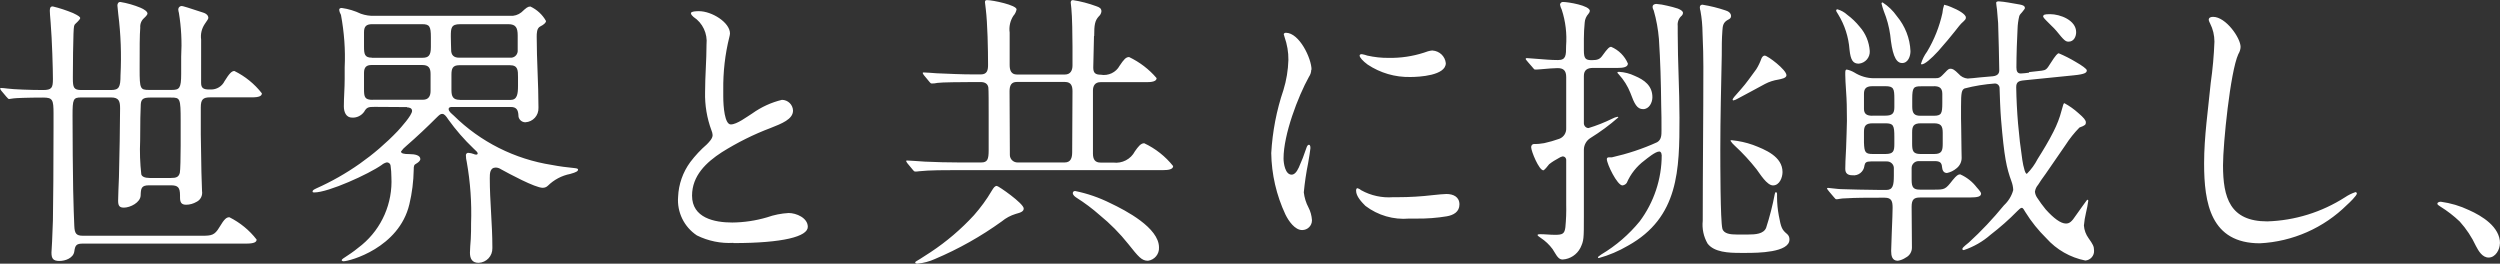 <?xml version="1.0" encoding="UTF-8"?>
<svg id="_レイヤー_1" data-name="レイヤー_1" xmlns="http://www.w3.org/2000/svg" viewBox="0 0 241.89 25.51">
  <rect x="0" y="0" width="241.89" height="25.51" fill="#333333" stroke="none"/>
  <defs>
    <style>
      .cls-1 {
        fill: #fff;
      }
    </style>
  </defs>
  <path id="_パス_47723" data-name="パス_47723" class="cls-1" d="M.64,9.38c.11.14.17.2.25.2l.42-.06c.17-.03,1.32-.08,2.86-.08.92,0,1.01.2,1.01,1.54v1.32c0,3.14-.03,7.9-.06,9.04l-.08,2.04-.06,1.06c0,.59.17.81.78.81.56,0,1.34-.28,1.43-.92.08-.62.22-.76.84-.76h15.79c.76,0,1.01-.14,1.01-.39-.7-.91-1.6-1.64-2.63-2.16-.28,0-.48.14-.98.98-.45.76-.76.81-1.65.81h-11.54c-.64,0-.81-.2-.84-.95-.03-.56-.08-2.1-.11-3.5-.03-1.85-.06-4.67-.06-7.17,0-1.6.06-1.76.84-1.76h2.89c.78,0,.87.39.87,1.06,0,1.26-.06,4.93-.11,6.66-.03.78-.08,1.85-.08,2.27,0,.5.14.67.56.67.62,0,1.6-.5,1.62-1.18.02-.68.06-.98.81-.98h2.1c.7,0,.9.2.9.98v.2c0,.48.14.7.59.7.35,0,.7-.1,1.01-.28.39-.19.6-.61.53-1.04,0-.28-.06-1.51-.06-1.85-.03-1.23-.06-3.11-.06-3.64v-2.6c0-.76.2-.98.9-.98h4.06c.7,0,.95-.14.95-.39-.71-.91-1.62-1.65-2.66-2.16-.25,0-.48.22-.95.98-.24.5-.76.82-1.32.81h-.17c-.56,0-.78-.14-.78-.64V3.82c-.07-.52.05-1.04.34-1.48.28-.39.36-.53.36-.62,0-.17-.14-.39-.5-.5-1.34-.45-1.99-.64-2.07-.64-.18,0-.33.13-.34.31,0,0,0,.02,0,.02,0,.11.03.23.06.34.23,1.4.3,2.81.22,4.23v1.68c0,1.37-.17,1.54-.9,1.54h-2.22c-.84,0-.9-.11-.9-1.99,0-2.13,0-3.28.06-4.03-.03-.35.1-.69.36-.92.22-.2.34-.36.34-.45,0-.2-.34-.42-.67-.56-.63-.26-1.29-.45-1.96-.56-.2,0-.28.17-.28.34,0,.08.06.64.08.81.25,1.97.32,3.95.22,5.94,0,1.15-.14,1.43-.92,1.43h-2.88c-.73,0-.81-.25-.81-1.12v-.2c0-1.46.03-3.28.06-4.12.03-.78.06-.84.17-.95.34-.31.48-.5.48-.56,0-.11-.11-.22-.7-.5-.64-.26-1.29-.48-1.96-.64-.2,0-.28.11-.28.42,0,.14.03.56.08,1.15.14,1.68.22,4.56.22,5.46,0,.84-.11,1.06-.95,1.06-1.23,0-2.83-.06-3.44-.14-.22-.03-.5-.06-.64-.06-.03,0-.08.03-.08.06s.03.08.11.2l.53.63ZM14.48,17.22c-.48,0-.76-.14-.81-.36-.12-1.08-.16-2.16-.11-3.25,0-1.85.03-2.86.06-3.5.03-.48.2-.67.87-.67h2.07c.87,0,.92.06.92,2.27v2.38c0,1.06-.03,2.41-.08,2.63-.11.42-.36.5-.87.5h-2.05ZM39.37,10.39c.22,0,.5.06.5.34,0,.42-1.09,1.62-1.4,1.96-2.24,2.34-4.91,4.22-7.87,5.54-.22.11-.36.17-.36.31,0,.08.11.08.17.08,1.37,0,5.29-1.79,6.52-2.66.14-.12.32-.21.5-.25.18,0,.34.13.36.31.05.37.08.75.08,1.12.13,2.51-.92,4.94-2.85,6.55-.46.38-.93.74-1.43,1.06-.34.22-.53.34-.53.42s.11.11.17.11c.59,0,5.38-1.29,6.38-5.52.26-1.09.4-2.21.42-3.33,0-.42.03-.48.28-.62.14-.08.36-.25.36-.42,0-.36-.5-.48-1.06-.48-.53,0-.81-.06-.81-.25.14-.2.31-.38.5-.53,1.06-.92,2.07-1.88,2.91-2.72.34-.34.42-.39.59-.39s.34.17.59.56c.72,1,1.52,1.92,2.41,2.77.31.28.42.39.42.5,0,.08-.08.11-.14.11-.09,0-.17-.02-.25-.06-.16-.06-.33-.1-.5-.11-.12-.02-.23.07-.25.19,0,.02,0,.04,0,.06,0,.21.03.42.08.62.35,1.97.49,3.97.42,5.96,0,.5,0,1.01-.03,1.51-.03.48-.08.9-.08,1.32,0,.59.22.98.84.98.76-.03,1.35-.66,1.33-1.42,0-.04,0-.08,0-.12,0-2.21-.25-4.42-.25-6.64,0-.45,0-1.04.59-1.04.18.01.35.07.5.17.76.42,3.3,1.79,4.03,1.79.19,0,.37-.07.5-.2.59-.58,1.34-.98,2.16-1.14.62-.17.76-.28.76-.42,0-.08-.08-.11-.28-.14-.81-.08-1.51-.17-2.24-.31-3.6-.56-6.93-2.23-9.52-4.79-.22-.2-.48-.39-.48-.62,0-.17.17-.2.31-.2h5.71c.53,0,.7.28.73.78-.02.37.27.68.64.7.01,0,.02,0,.03,0,.74-.04,1.3-.66,1.27-1.4,0-.03,0-.06,0-.08,0-2.27-.17-4.51-.17-6.78,0-.34,0-.84.34-1.01s.56-.36.56-.53c-.34-.61-.87-1.1-1.51-1.4-.25,0-.39.11-.87.56-.31.25-.7.37-1.09.34h-13.1c-.46.02-.91-.05-1.34-.2-.59-.28-1.21-.47-1.85-.56-.11,0-.25.03-.25.17.02.18.08.35.17.5.31,1.67.44,3.37.36,5.07v1.12c0,.9-.08,1.76-.08,2.66,0,.53.2,1.09.81,1.09.45.02.88-.19,1.15-.56.25-.45.42-.48,1.01-.48l3.16.02ZM35.98,5.58c-.7,0-.76-.34-.76-1.09v-1.37c0-.56.22-.78.78-.78h4.85c.7,0,.84.2.84,1.26v.95c0,.81-.22,1.04-.81,1.04h-4.9ZM44.41,5.58c-.45,0-.78-.2-.76-.81,0-.28-.03-.67-.03-1.23,0-.84.03-1.2.9-1.2h4.67c.73,0,.9.36.9,1.09v1.4c.04.37-.22.71-.59.75-.03,0-.07,0-.11,0h-4.99ZM36.06,9.66c-.78,0-.84-.28-.84-1.04v-1.57c0-.56.25-.76.73-.76h4.9c.62,0,.81.28.81.87v1.65c0,.48-.2.84-.73.84h-4.87ZM44.49,9.66c-.67,0-.81-.34-.81-.95v-1.48c0-.59.11-.92.76-.92h4.9c.78,0,.78.5.78,1.15v.84c0,.81-.08,1.37-.73,1.37h-4.9ZM70.96,23.52c4.82,0,7.2-.64,7.2-1.57,0-.87-1.12-1.34-1.85-1.34-.72.04-1.42.18-2.1.42-1.09.32-2.22.49-3.36.5-1.74,0-3.89-.45-3.89-2.6,0-1.93,1.37-3.22,2.88-4.2,1.5-.94,3.08-1.73,4.73-2.35,1.06-.42,2.16-.84,2.16-1.68-.02-.58-.49-1.03-1.07-1.04-1.04.25-2.01.7-2.88,1.32-.5.31-1.48,1.06-2.07,1.06s-.73-1.71-.73-2.72v-.62c-.02-1.73.17-3.45.59-5.12.03-.11.05-.22.06-.34,0-1.06-1.74-2.16-3.02-2.16-.11,0-.76,0-.76.2,0,.14.17.28.25.36.89.58,1.37,1.61,1.26,2.66,0,1.54-.14,3.08-.14,4.62-.03,1.26.18,2.52.62,3.7.06.14.1.29.11.45,0,.34-.34.67-.56.9-.59.51-1.13,1.09-1.6,1.71-.72.98-1.13,2.15-1.18,3.36-.12,1.49.58,2.92,1.82,3.74,1.09.54,2.31.79,3.53.72ZM105.87,3.48c0-1.06.06-1.48.45-1.9.14-.12.23-.29.25-.48,0-.28-.17-.39-.5-.5-.73-.27-1.49-.47-2.27-.59-.17,0-.2.14-.2.25l.06.56c.08.73.11,2.74.11,3.67v1.85c0,.48-.2.87-.73.87h-4.65c-.56,0-.7-.42-.7-.92v-3.14c-.08-.57.05-1.14.36-1.62.16-.17.26-.39.31-.62,0-.42-2.32-.9-2.86-.9-.14,0-.2.06-.2.2,0,.08.06.45.08.67.17,1.37.22,3.92.22,5.4,0,.5-.08.92-.7.92h-.7c-1.18,0-2.38-.06-3.58-.11-.42-.03-1.01-.08-1.26-.08-.03,0-.08,0-.08.06,0,.03.03.08.11.2l.53.64c.08.11.14.17.25.17.18,0,.36-.02.53-.06.39-.06,2.41-.08,3.36-.08h.84c.36,0,.67.14.73.53.03.22.03,1.68.03,2.66v3.39c0,.9-.11,1.2-.73,1.2h-2.1c-1.09,0-2.21-.03-3.33-.08-.5-.03-1.54-.11-1.74-.11-.03,0-.08,0-.08.06,0,.03.03.08.11.2l.53.64c.08.11.14.17.25.17.12,0,.24-.01.36-.03.95-.11,2.63-.11,3.75-.11h19.88c.45,0,.95-.06.95-.39-.75-.94-1.71-1.7-2.8-2.21-.34,0-.59.34-.9.78-.4.77-1.24,1.2-2.1,1.09h-1.23c-.53,0-.73-.31-.73-.87v-6.1c0-.48.22-.81.73-.81h4.48c.45,0,.95-.06.95-.39-.73-.86-1.64-1.55-2.66-2.04-.31,0-.5.22-.92.84-.35.65-1.09,1-1.82.87-.56,0-.73-.2-.73-.7l.07-3.03ZM103.04,7.93c.62,0,.73.42.73.9l-.03,5.88c0,.53-.11,1.01-.73,1.01h-4.54c-.41.01-.75-.31-.76-.71,0-.03,0-.07,0-.1l-.03-6.08c0-.56.17-.9.7-.9h4.65ZM88.56,25.4c0,.08.06.11.22.11.58-.06,1.15-.21,1.68-.45,2.29-.97,4.46-2.19,6.47-3.64.4-.33.85-.57,1.34-.72.53-.14.78-.25.78-.53,0-.48-2.44-2.18-2.6-2.18-.2,0-.31.17-.5.48-.49.84-1.07,1.62-1.71,2.35-1.25,1.36-2.66,2.56-4.2,3.58-.48.31-.76.5-1.04.67s-.46.25-.46.33ZM104.02,18.48c-.12,0-.22.08-.22.2,0,.2.22.36.36.45.79.5,1.54,1.06,2.24,1.68,1.02.83,1.95,1.77,2.77,2.8.98,1.23,1.29,1.62,1.9,1.62.64-.08,1.11-.65,1.07-1.29,0-1.9-3.22-3.58-4.7-4.28-1.08-.54-2.23-.94-3.42-1.18ZM126.9,6.75c0-1.09-1.18-3.58-2.49-3.58-.08,0-.2.06-.2.14.02.1.05.19.08.28.25.71.38,1.46.37,2.21-.03.99-.19,1.97-.48,2.91-.67,1.97-1.06,4.02-1.18,6.1.03,2.05.5,4.08,1.37,5.94.31.64.92,1.51,1.62,1.51.52,0,.95-.41.95-.94,0,0,0-.01,0-.02-.03-.43-.14-.85-.34-1.23-.24-.45-.39-.95-.45-1.46.09-.95.23-1.89.42-2.83.08-.48.22-1.29.22-1.43,0-.11,0-.34-.14-.34s-.2.17-.25.31c-.21.64-.45,1.26-.73,1.88-.22.48-.45.7-.7.7-.62,0-.78-1.09-.78-1.57,0-2.32,1.4-5.99,2.46-7.9.14-.2.22-.44.22-.69ZM138.6,4.88c-.29.03-.57.11-.84.22-1.09.35-2.24.52-3.39.5-.7.01-1.39-.07-2.07-.22-.17-.06-.35-.11-.53-.14-.11,0-.22.03-.22.14,0,.17.31.53.78.87,1.22.81,2.65,1.23,4.12,1.2.87,0,3.44-.14,3.44-1.34-.07-.67-.62-1.18-1.28-1.22h0ZM134.79,19.08c-1.07.08-2.14-.15-3.08-.67-.1-.09-.23-.16-.36-.2-.14,0-.14.17-.14.25,0,.53.53,1.09.9,1.46,1.21.92,2.72,1.36,4.23,1.23h.73c.98.01,1.95-.06,2.91-.22.64-.11,1.23-.42,1.23-1.15s-.59-1.01-1.26-1.01c-.22,0-.87.06-1.32.11-1.12.13-2.24.2-3.36.2h-.48ZM148.29,6.53c.14.17.17.2.25.2.03,0,.28,0,.56-.03.62-.06,1.32-.11,1.6-.11.56,0,.84.22.84.87v4.93c.03.46-.24.88-.67,1.04-.48.17-.96.31-1.46.42-.32.06-.65.09-.98.08-.16,0-.28.14-.28.3,0,0,0,0,0,.01,0,.39.76,2.24,1.18,2.24.08,0,.42-.39.56-.59.29-.23.6-.42.92-.59.12-.08.25-.14.39-.17.18,0,.32.13.34.31v4.34c.02.74-.01,1.48-.08,2.21-.08.64-.28.73-1.01.73-.48,0-.95-.06-1.43-.06-.06,0-.25,0-.25.08,0,.06.06.11.31.28.44.29.83.66,1.14,1.08l.28.45c.2.34.39.56.7.56.73-.05,1.37-.47,1.71-1.12.34-.73.34-.81.34-3.19v-6.33c.01-.46.25-.88.64-1.12.95-.59,1.85-1.25,2.69-1.99,0-.06-.06-.06-.08-.06-.17.03-.33.09-.48.17-.75.37-1.53.68-2.32.92-.24,0-.44-.2-.45-.45v-4.59c0-.56.31-.78.9-.78h2.41c.45,0,.95-.06.95-.42-.31-.73-.89-1.31-1.62-1.62-.17,0-.34.14-.84.84-.25.36-.48.45-1.04.45-.59,0-.76-.14-.76-.95v-1.12c0-.52.03-1.05.08-1.57.02-.31.15-.61.36-.84.07-.08.12-.17.14-.28,0-.53-2.13-.87-2.58-.87-.15-.02-.29.1-.31.25.03.17.09.34.17.5.37,1.13.51,2.32.42,3.5,0,.9,0,1.37-.78,1.37-.67,0-1.34-.06-1.96-.11-.34-.03-.95-.08-1.06-.08-.06,0-.11.03-.11.08s.08.14.25.34l.42.48ZM160.78,15.01c0,2.31-.75,4.56-2.13,6.41-1.04,1.27-2.29,2.35-3.7,3.19-.25.17-.34.25-.34.28,0,.05.04.08.08.08.99-.27,1.94-.68,2.83-1.2,4.93-2.74,4.98-7.36,4.98-12.38,0-2.72-.17-5.4-.17-8.12v-.76c-.04-.35.08-.71.34-.95.1-.07.16-.19.17-.31,0-.17-.22-.31-.5-.42-.31-.11-.7-.2-1.04-.28-.34-.09-.69-.14-1.04-.17-.17,0-.36.08-.36.28,0,.13.05.25.11.36.26.9.42,1.81.5,2.74.14,2.13.2,4.26.22,6.36.03.84.03,1.65.03,2.49,0,.45,0,.9-.42,1.15-1.4.64-2.87,1.12-4.37,1.46h-.25c-.14,0-.25.03-.25.17,0,.48,1.01,2.55,1.51,2.55.17-.02.33-.11.42-.25.37-.86.96-1.6,1.71-2.16.28-.22,1.06-.87,1.43-.87.17,0,.23.19.23.33ZM164.75.45c-.17,0-.28.08-.28.25,0,.12.02.25.06.36.13.7.19,1.41.2,2.13.06,1.2.08,2.49.08,3.25,0,4.96-.06,9.97-.06,14.92-.08.77.08,1.54.47,2.21.64.84,2.04.9,3.14.9h.64c1.04,0,4.14-.03,4.14-1.29.01-.2-.07-.4-.22-.53-.5-.42-.59-.59-.81-1.79-.11-.59-.17-1.19-.17-1.79v-.22c0-.14,0-.25-.11-.25-.06,0-.08.03-.11.17-.21,1.11-.49,2.2-.84,3.28-.25.59-1.04.64-1.71.64h-1.15c-.56,0-1.23-.06-1.37-.56-.2-.78-.2-6.36-.2-7.7,0-3.02.08-6.05.14-9.07,0-.78,0-1.6.06-2.38.03-.5.08-.81.53-1.06.17-.08.31-.17.31-.36,0-.31-.28-.48-.56-.56-.71-.24-1.44-.42-2.18-.54h0ZM170.74,5.38c-.14,0-.25.14-.31.28-.13.36-.29.71-.5,1.04-.48.64-.95,1.34-1.48,1.93-.64.7-.81.92-.81,1.01,0,.03.03.08.06.08.15-.03.29-.09.42-.17.92-.48,1.76-.95,2.66-1.43.4-.21.84-.35,1.29-.42.28-.06.78-.14.78-.42,0-.53-1.82-1.9-2.1-1.9ZM156.66,6.95c-.06,0-.17,0-.17.08,0,.03.06.08.14.17.48.52.86,1.13,1.12,1.79.39,1.06.64,1.57,1.23,1.57s.9-.64.9-1.15c0-1.12-.78-1.68-1.71-2.07-.48-.23-.99-.36-1.52-.39ZM167.6,13.56s-.17,0-.17.06c.12.18.26.34.42.48.76.7,1.46,1.46,2.1,2.27.34.45,1.01,1.57,1.6,1.57.64,0,.92-.78.92-1.29,0-1.51-1.68-2.18-2.86-2.63-.65-.23-1.33-.38-2.02-.45h0ZM196.33,7.03c-.17.03-.67.08-.81.08-.34,0-.42-.25-.42-.59,0-1.12.06-2.91.11-3.72.01-.42.07-.85.17-1.26.06-.17.25-.31.34-.45s.2-.22.2-.31c0-.2-.17-.28-.48-.34l-1.15-.2c-.3-.05-.6-.09-.9-.11-.17,0-.25.06-.25.14,0,.17.06.42.08.64l.11,1.32c.03.64.11,4.12.11,4.56,0,.28-.11.53-.62.59l-1.26.11c-.25.03-1.04.11-1.18.11-.34-.03-.65-.19-.87-.45-.42-.42-.59-.5-.78-.5-.17,0-.25.06-.53.36-.5.53-.56.56-1.01.56h-5.88c-.67,0-1.33-.2-1.9-.56-.23-.13-.47-.23-.73-.28-.11,0-.14.11-.14.31v.22c0,.25.03.9.08,1.6.06.81.08,1.6.08,2.83,0,.36-.06,2.04-.08,2.63-.06.98-.08,1.74-.08,2.02,0,.42.22.62.7.62.56.07,1.08-.34,1.15-.9,0,0,0-.02,0-.02.06-.31.17-.42.64-.42h1.51c.36-.02.68.25.7.61,0,0,0,0,0,0v.75c0,.92-.08,1.4-.73,1.4h-.56c-1.09,0-3.28-.06-3.84-.08-.06,0-.45-.03-.67-.06l-.56-.06c-.08,0-.11.03-.11.06s.06.11.22.31l.45.53c.14.17.17.2.25.2.08,0,.17-.01.25-.03.21-.04.43-.06.64-.06.98-.06,2.1-.06,3.22-.06h.56c.67,0,.76.36.76.98,0,.31-.03,1.23-.08,2.38l-.06,1.79c0,.45.08.95.64.95.28-.04.55-.15.78-.31.36-.18.59-.55.59-.96,0-1.32-.03-2.63-.03-3.95,0-.7.22-.9.81-.9h4.76c.9,0,1.15-.11,1.15-.39,0-.06-.08-.22-.42-.59-.42-.55-.97-.98-1.6-1.26-.2,0-.36.11-.73.56-.7.9-.76.92-1.79.92h-1.37c-.64,0-.81-.22-.81-.95v-1.14c0-.37.3-.67.67-.67.01,0,.02,0,.03,0h1.54c.48,0,.67.14.7.56.03.31.14.59.48.59.34-.07.66-.23.92-.45.31-.24.5-.61.5-1.01,0-.31-.03-1.09-.03-1.88s-.03-1.6-.03-1.9v-1.2c0-1.34.06-1.6.34-1.74.96-.25,1.95-.41,2.94-.48.25,0,.45.2.45.45,0,0,0,.02,0,.03,0,.31.08,2.32.14,2.97.31,3.72.53,4.7,1.01,6.02.1.27.16.55.17.84-.15.57-.47,1.08-.9,1.48-1.05,1.28-2.18,2.49-3.4,3.6-.56.45-.62.53-.62.62s.06.11.14.11c.95-.32,1.83-.82,2.58-1.48.92-.71,1.79-1.47,2.6-2.3.14-.14.31-.31.42-.31.14,0,.22.2.36.42.57.92,1.25,1.76,2.02,2.52.99,1.11,2.32,1.87,3.78,2.16.5-.04.88-.48.84-.98,0,0,0,0,0,0,0-.39-.11-.59-.53-1.18-.26-.36-.42-.78-.45-1.23.04-.42.1-.83.2-1.23.09-.38.17-.76.22-1.15,0-.08-.03-.11-.08-.11-.03,0-.06.03-.48.62-.25.34-.45.62-.62.87-.42.64-.64.81-.98.81-.5,0-1.18-.5-1.96-1.37-.3-.37-.58-.75-.84-1.15-.11-.17-.18-.36-.2-.56.04-.25.14-.48.31-.67.17-.28.42-.64.73-1.06l1.93-2.8c.39-.61.84-1.17,1.34-1.68.56-.2.62-.28.62-.5,0-.2-.2-.45-.73-.9-.41-.37-.86-.69-1.34-.95-.11,0-.11.14-.28.7-.18.71-.45,1.39-.78,2.04-.45.9-1.01,1.82-1.54,2.66-.27.53-.62,1.01-1.04,1.43-.06,0-.14-.08-.22-.34-.1-.33-.17-.67-.22-1.01-.35-2.33-.55-4.67-.59-7.03,0-.5.22-.62.81-.67l4.76-.48c1.15-.11,1.26-.28,1.26-.48,0-.14-.48-.48-1.06-.81-.53-.32-1.08-.6-1.65-.84-.11,0-.28.14-.81.98-.36.59-.45.64-.84.7l-1.24.14ZM182.16.23c-.05,0-.1.03-.11.09,0,0,0,.02,0,.03.06.25.13.49.22.73.3.74.51,1.51.62,2.3.17,1.65.45,2.72,1.15,2.72.59,0,.81-.67.81-1.15-.05-1.24-.52-2.43-1.32-3.39-.37-.53-.83-.97-1.37-1.32h0ZM185.86,6.17s.03.05.06.06c.31,0,.92-.53,1.62-1.29.53-.59,1.37-1.6,1.6-1.9.39-.5.53-.67.62-.76.42-.39.45-.42.45-.59,0-.31-.73-.73-1.43-1.01-.22-.1-.44-.17-.67-.22-.09.26-.15.54-.17.81-.29,1.31-.79,2.57-1.48,3.72-.26.35-.46.75-.59,1.17h0ZM177.66,1.01c0,.06.03.14.2.39.63,1.03,1,2.19,1.09,3.39.11,1.04.34,1.37.9,1.37.63-.06,1.1-.6,1.06-1.23-.06-.87-.4-1.7-.98-2.35-.35-.43-.75-.82-1.2-1.15-.27-.25-.6-.43-.95-.53-.06,0-.12.05-.12.11ZM197.68,1.57c0,.06.06.17.31.42l.5.5c.17.16.33.32.48.5.76.95.9,1.04,1.18,1.04.5,0,.73-.48.73-.92,0-1.15-1.54-1.74-2.52-1.74-.55,0-.66.06-.66.2h0ZM181.16,11.2c-.53,0-.81-.17-.81-.67v-1.43c0-.42.11-.76.81-.76h1.26c.81,0,.87.25.87,1.23v.81c0,.59-.2.81-.87.81h-1.26ZM187.12,8.34c.48,0,.81.14.81.73v.87c0,1.06-.08,1.26-.84,1.26h-1.29c-.56,0-.78-.22-.78-.87v-.78c0-1.09.14-1.2.84-1.2h1.26ZM181.22,14.9c-.73,0-.84-.14-.87-1.12v-1.01c0-.59.17-.84.84-.84h1.23c.78,0,.87.2.87,1.32v.67c0,.7-.08.98-.87.98h-1.2ZM187.1,11.93c.7,0,.87.25.87.92v1.04c0,.67-.08,1.01-.81,1.01h-1.34c-.73,0-.81-.31-.81-1.01v-1.09c0-.59.14-.87.84-.87h1.26ZM213.7,1.91c.03.13.08.25.14.36.28.55.42,1.15.42,1.76-.05,1.34-.17,2.67-.36,4-.25,2.58-.64,5.18-.64,7.78,0,3.86.64,7.73,5.4,7.73,3.17-.16,6.17-1.48,8.43-3.72.2-.17.95-.9.95-1.09,0-.07-.05-.14-.12-.14,0,0-.01,0-.02,0-.36.12-.7.29-1.01.5-2.25,1.44-4.85,2.25-7.52,2.33-3.61,0-4.28-2.3-4.28-5.43,0-2.07.7-9.04,1.48-10.75.13-.21.21-.45.22-.7,0-.87-1.43-2.91-2.66-2.91-.2,0-.42.06-.42.28h0ZM241.89,23.55c0-1.6-1.74-2.66-3-3.22-.86-.41-1.77-.68-2.72-.81-.11,0-.34.03-.34.2,0,.08.14.17.31.28.66.41,1.28.89,1.85,1.43.64.71,1.17,1.51,1.57,2.37.25.48.62,1.12,1.23,1.12.67,0,1.09-.78,1.09-1.37Z"/>
</svg>